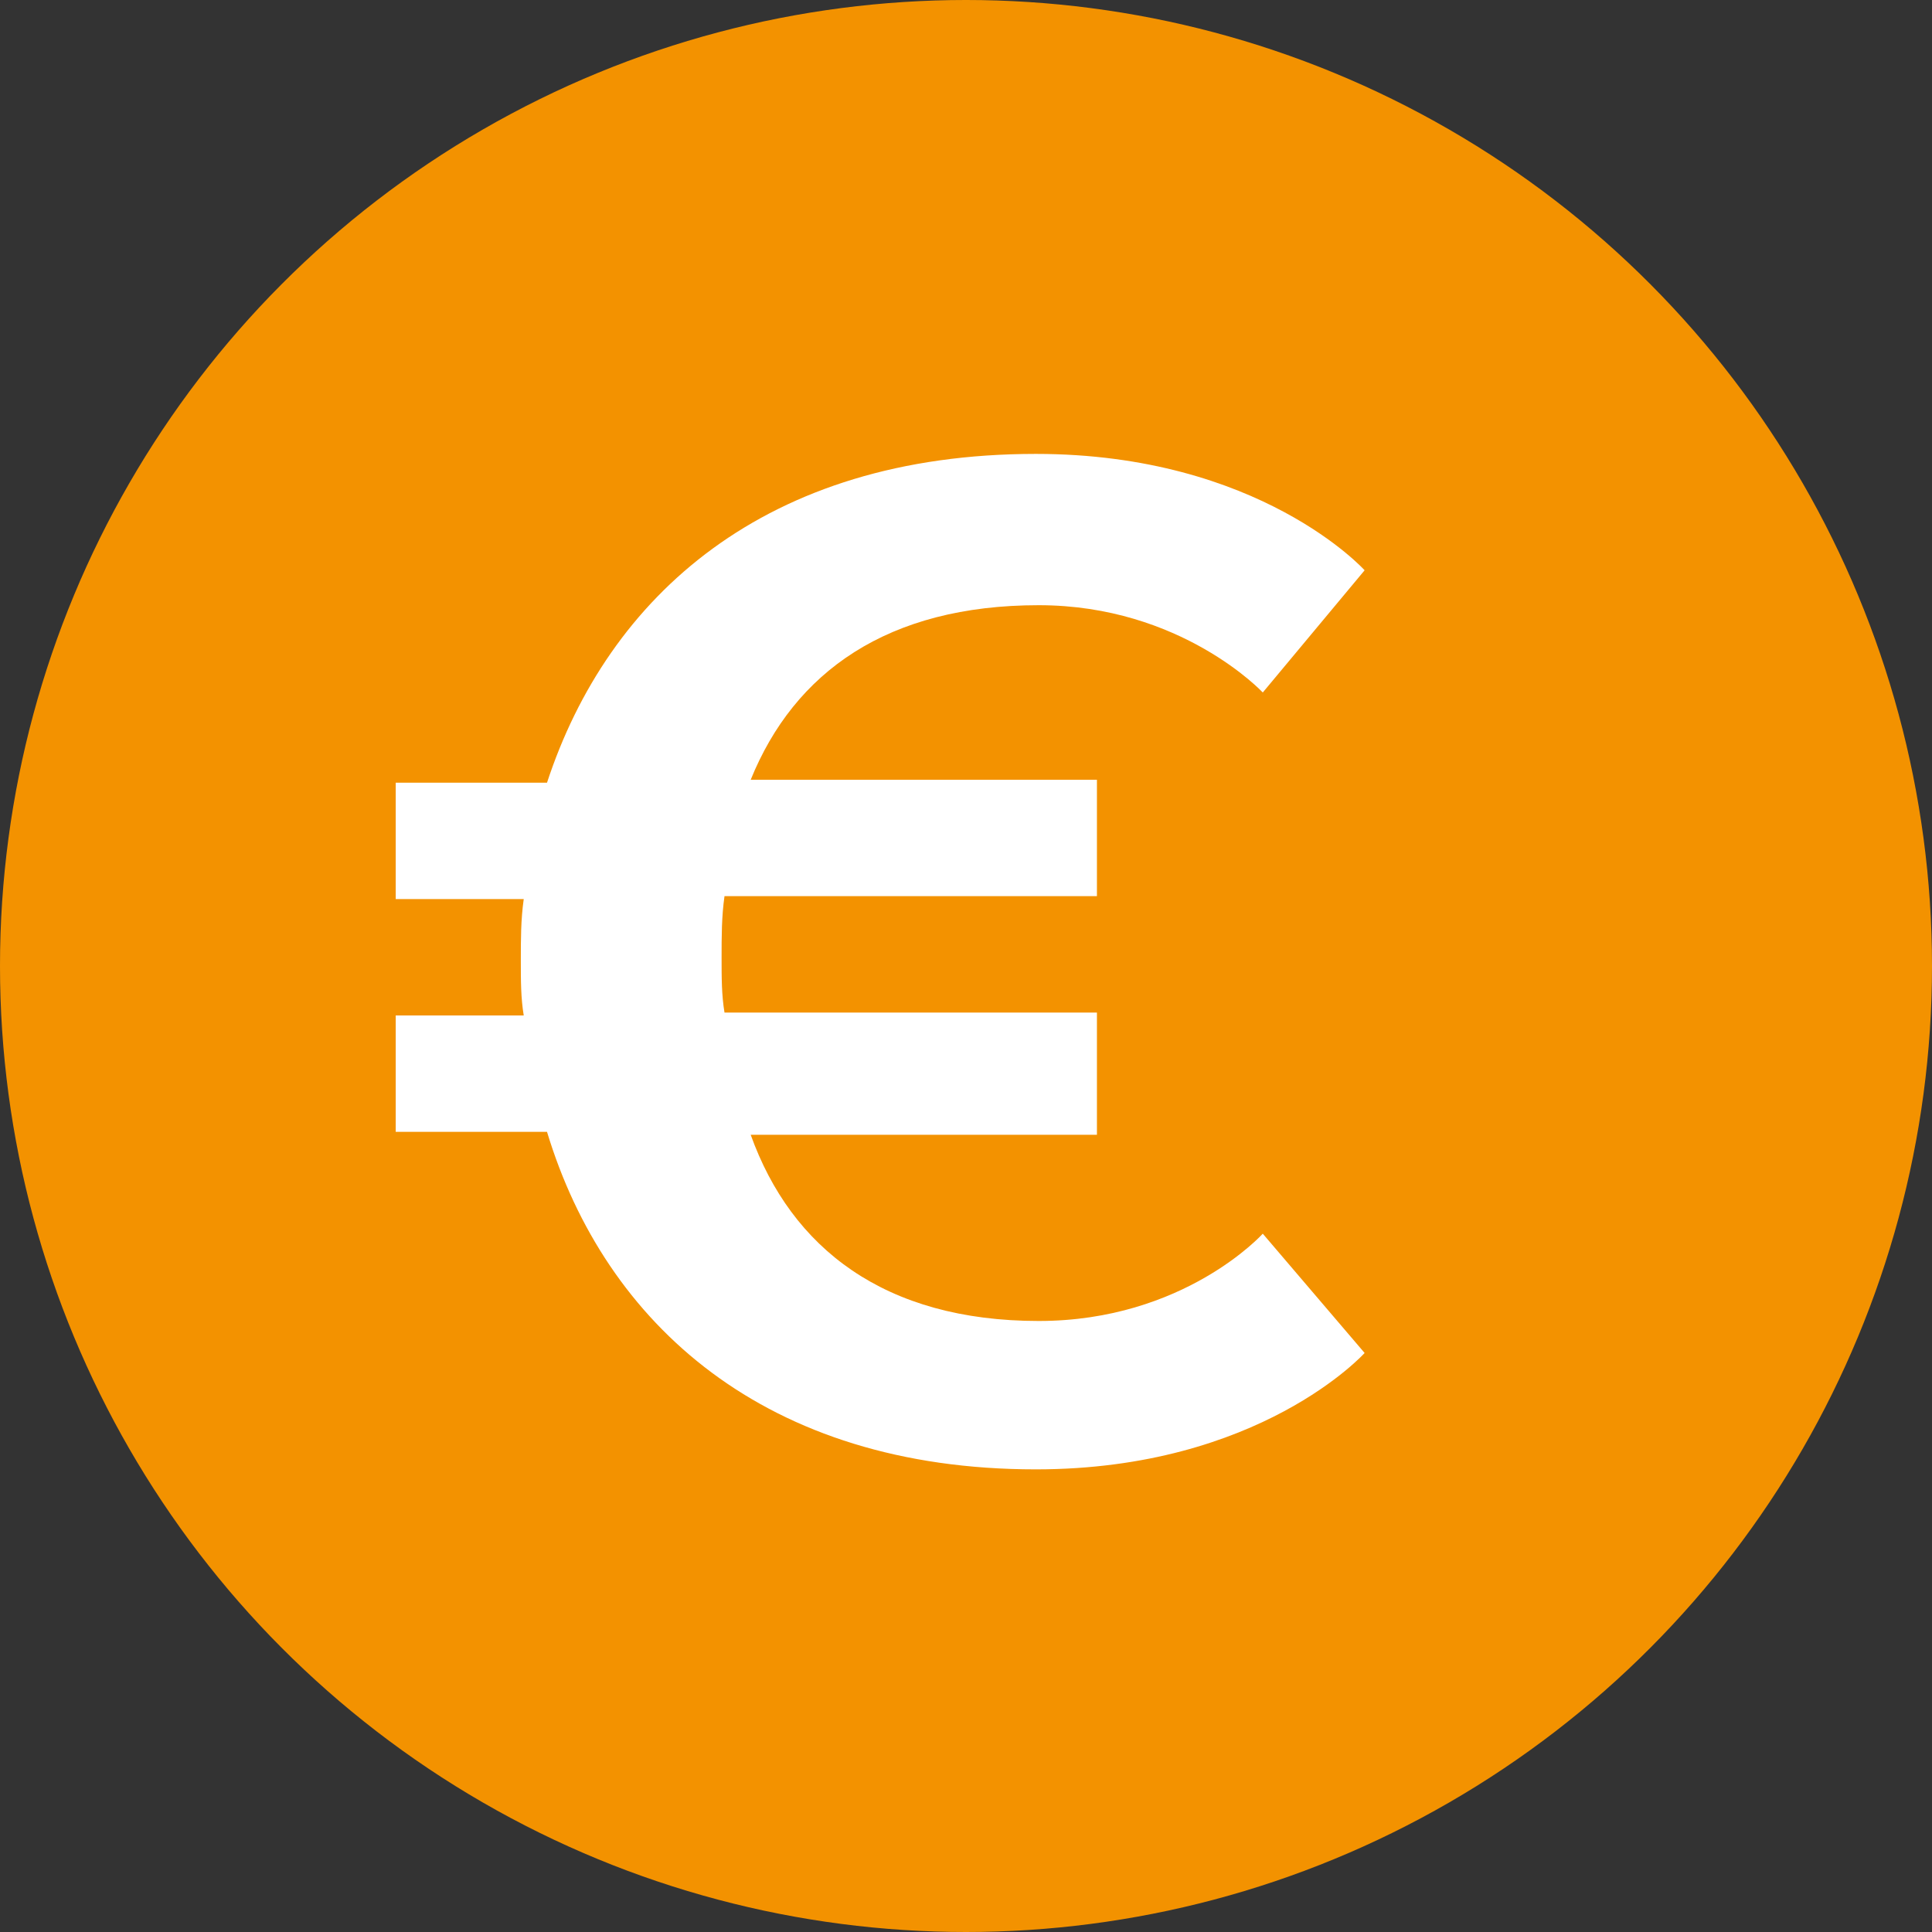 <?xml version="1.0" encoding="utf-8"?>
<!-- Generator: Adobe Illustrator 19.0.0, SVG Export Plug-In . SVG Version: 6.00 Build 0)  -->
<svg version="1.1" id="Calque_1" xmlns="http://www.w3.org/2000/svg" xmlns:xlink="http://www.w3.org/1999/xlink" x="0px" y="0px"
	 viewBox="109.4 107.8 66.4 66.4" style="enable-background:new 109.4 107.8 66.4 66.4;" xml:space="preserve">
<rect x="109.4" y="107.8" width="66.4" height="66.4" fill="#333333" stroke="none"/>
<style type="text/css">
	.st0{fill:#F39200;}
	.st1{fill:#FFFFFF;}
</style>
<g>
	<circle class="st0" cx="142.6" cy="141" r="33.2"/>
	<g>
		<path class="st1" d="M147.2,146.8h-12c1.4,3.9,4.6,6.4,9.9,6.4c5,0,7.7-3,7.7-3l3.5,4.1c0,0-3.6,4-11.3,4c-9.3,0-14.8-5-16.8-11.6
			H123v-4h4.4c-0.1-0.6-0.1-1.2-0.1-1.9c0-0.7,0-1.4,0.1-2.1H123v-4h5.2c2.1-6.4,7.5-11.3,16.8-11.3c7.7,0,11.3,4,11.3,4l-3.5,4.2
			c0,0-2.8-3-7.7-3c-5.2,0-8.4,2.3-9.9,6h11.9v4h-12.8c-0.1,0.7-0.1,1.4-0.1,2.1c0,0.7,0,1.3,0.1,1.9h12.8v4.2H147.2z"/>
	</g>
</g>
</svg>

